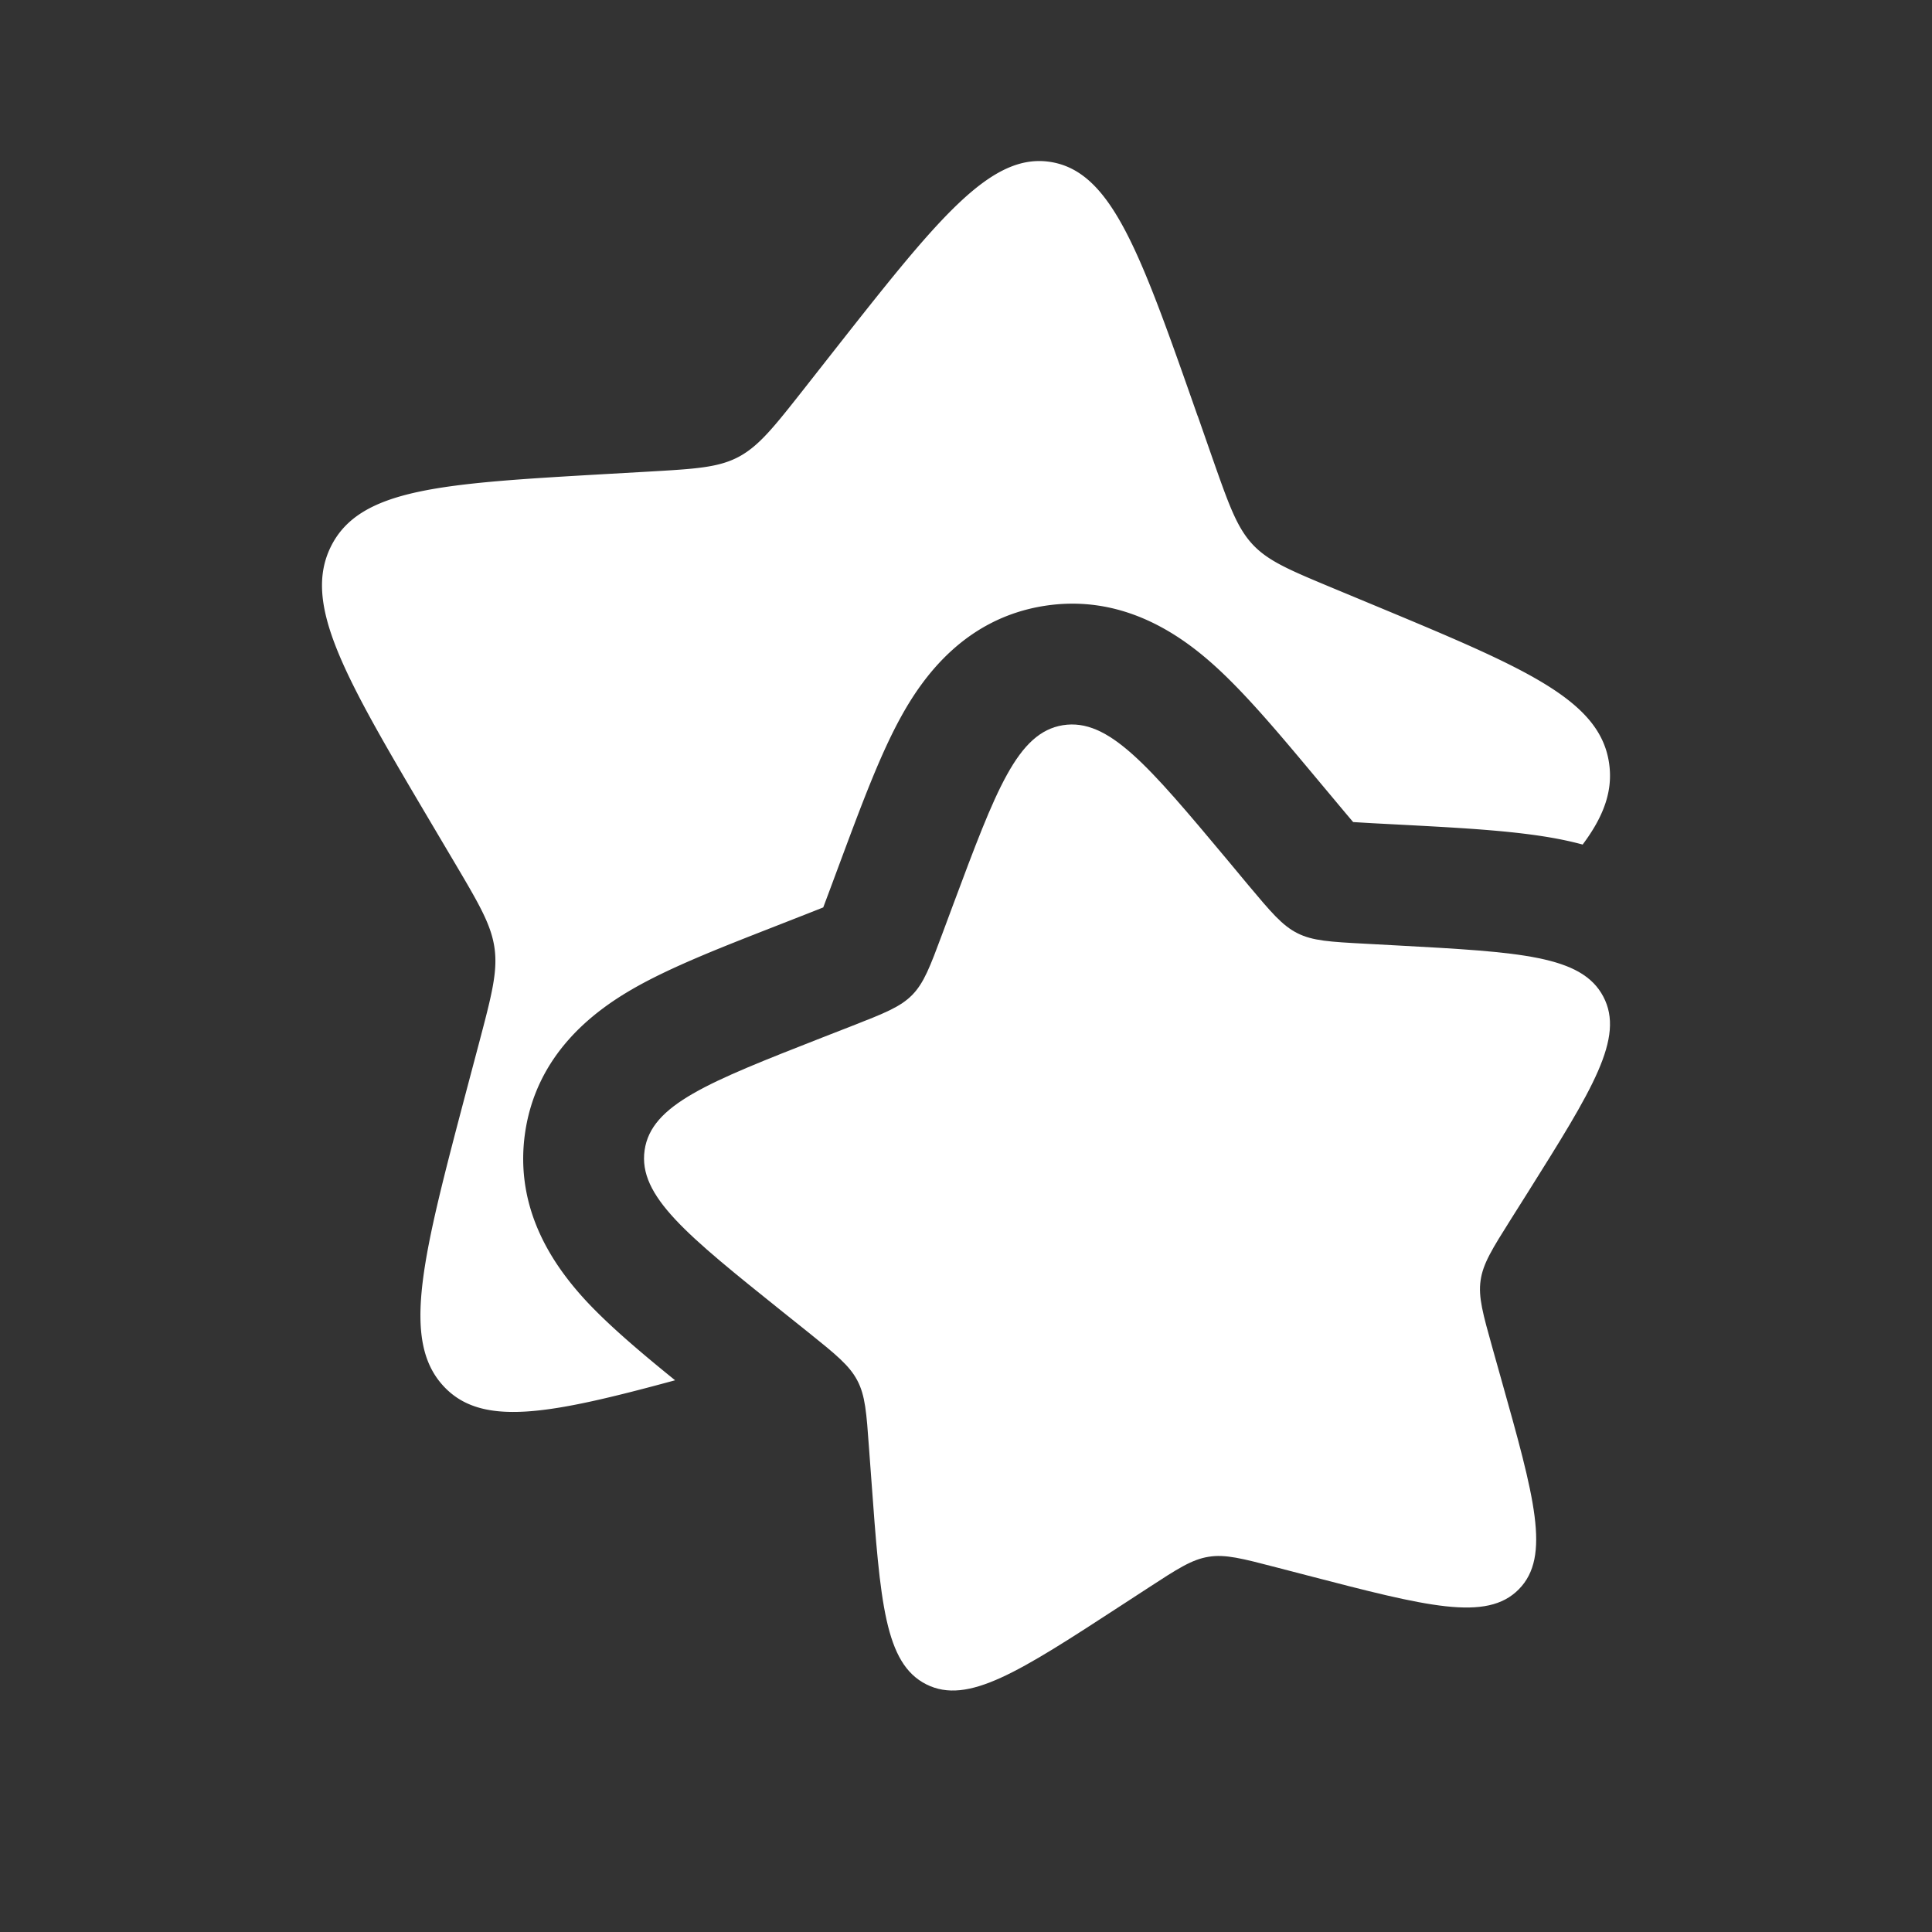 <svg xmlns="http://www.w3.org/2000/svg" width="28" height="28" fill="none"><rect width="100%" height="100%" fill="#333333" stroke="none"/><path fill="#fff" d="M17.794 12.47c-1.152-1.377-1.727-2.065-2.389-1.96-.661.107-.97.937-1.59 2.598l-.16.43c-.176.472-.264.708-.435.882-.171.174-.406.266-.876.45l-.428.167c-1.653.648-2.48.972-2.574 1.634-.094.662.606 1.223 2.007 2.346l.363.29c.398.32.597.48.712.698.116.218.134.47.17.976l.034.46c.13 1.777.194 2.666.797 2.97.603.302 1.346-.181 2.831-1.148l.384-.25c.422-.275.633-.413.876-.451.242-.04.488.025.98.153l.45.117c1.733.45 2.6.676 3.066.201.468-.474.226-1.335-.258-3.055l-.125-.445c-.137-.49-.206-.734-.171-.976.034-.243.168-.456.436-.882l.244-.387c.942-1.5 1.413-2.249 1.098-2.845-.314-.596-1.206-.644-2.99-.741l-.462-.025c-.506-.027-.76-.041-.98-.152-.222-.111-.385-.307-.713-.698l-.297-.357z"/><path fill="#fff" d="m17.358 6.028.213.61c.235.668.352 1.002.58 1.249.228.246.542.376 1.168.637l.57.237c2.205.918 3.308 1.376 3.433 2.314.053.39-.079.756-.385 1.165a4.759 4.759 0 0 0-.296-.07c-.614-.125-1.395-.167-2.19-.21l-.572-.03-.268-.016a28.943 28.943 0 0 1-.177-.21l-.368-.44c-.514-.615-1.016-1.217-1.484-1.635-.498-.445-1.332-1.026-2.454-.847-1.133.182-1.738 1.007-2.064 1.596-.303.545-.574 1.275-.85 2.014l-.199.535-.084.224-.225.089-.531.208c-.736.288-1.463.572-2.003.883-.582.335-1.4.954-1.563 2.093-.16 1.128.44 1.95.895 2.44.34.363.795.747 1.28 1.14-1.83.497-2.803.682-3.356.085-.623-.672-.3-1.891.344-4.329l.167-.63c.183-.693.275-1.04.229-1.383-.047-.344-.225-.645-.582-1.249l-.325-.549C5.005 9.826 4.377 8.764 4.796 7.92c.42-.844 1.609-.913 3.987-1.05l.616-.035c.676-.039 1.014-.058 1.308-.215.295-.158.513-.435.95-.99l.396-.504c1.535-1.951 2.302-2.927 3.184-2.777.883.15 1.295 1.327 2.12 3.68z"/></svg>